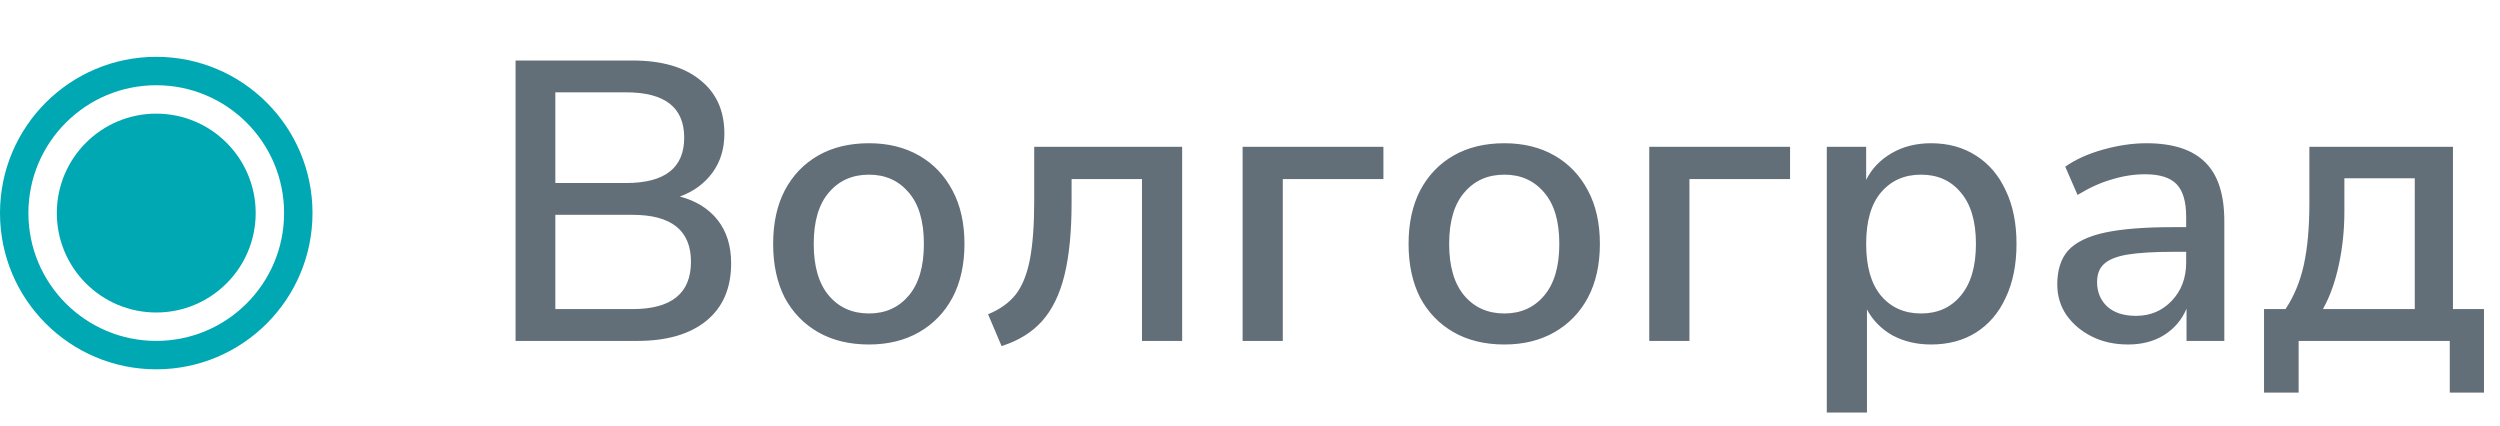 <?xml version="1.0" encoding="UTF-8"?> <svg xmlns="http://www.w3.org/2000/svg" width="88" height="15" viewBox="0 0 88 15" fill="none"> <circle cx="5.5" cy="7.5" r="3.5" fill="#00A8B4"></circle> <circle cx="5.5" cy="7.5" r="5" stroke="#00A8B4"></circle> <path d="M18.148 12V2.13H22.264C23.291 2.13 24.084 2.359 24.644 2.816C25.213 3.264 25.498 3.894 25.498 4.706C25.498 5.238 25.358 5.695 25.078 6.078C24.798 6.461 24.415 6.741 23.93 6.918C24.499 7.067 24.943 7.343 25.26 7.744C25.577 8.145 25.736 8.654 25.736 9.27C25.736 10.147 25.442 10.824 24.854 11.3C24.275 11.767 23.468 12 22.432 12H18.148ZM19.548 6.442H22.04C23.403 6.442 24.084 5.91 24.084 4.846C24.084 3.782 23.403 3.25 22.04 3.25H19.548V6.442ZM19.548 10.88H22.264C23.636 10.88 24.322 10.325 24.322 9.214C24.322 8.113 23.636 7.562 22.264 7.562H19.548V10.88ZM30.589 12.126C29.898 12.126 29.301 11.981 28.797 11.692C28.293 11.403 27.901 10.997 27.621 10.474C27.35 9.942 27.215 9.312 27.215 8.584C27.215 7.856 27.35 7.231 27.621 6.708C27.901 6.176 28.293 5.765 28.797 5.476C29.301 5.187 29.898 5.042 30.589 5.042C31.261 5.042 31.849 5.187 32.353 5.476C32.857 5.765 33.249 6.176 33.529 6.708C33.809 7.231 33.949 7.856 33.949 8.584C33.949 9.312 33.809 9.942 33.529 10.474C33.249 10.997 32.857 11.403 32.353 11.692C31.849 11.981 31.261 12.126 30.589 12.126ZM30.589 11.034C31.168 11.034 31.634 10.824 31.989 10.404C32.344 9.984 32.521 9.377 32.521 8.584C32.521 7.791 32.344 7.189 31.989 6.778C31.634 6.358 31.168 6.148 30.589 6.148C30.001 6.148 29.53 6.358 29.175 6.778C28.82 7.189 28.643 7.791 28.643 8.584C28.643 9.377 28.82 9.984 29.175 10.404C29.53 10.824 30.001 11.034 30.589 11.034ZM35.256 12.182L34.78 11.062C35.191 10.894 35.513 10.665 35.746 10.376C35.98 10.077 36.148 9.667 36.25 9.144C36.353 8.612 36.404 7.926 36.404 7.086V5.168H41.612V12H40.198V6.302H37.72V7.128C37.72 8.155 37.636 9.009 37.468 9.69C37.3 10.371 37.034 10.913 36.67 11.314C36.316 11.706 35.844 11.995 35.256 12.182ZM43.74 12V5.168H48.696V6.302H45.154V12H43.74ZM52.956 12.126C52.266 12.126 51.668 11.981 51.164 11.692C50.66 11.403 50.268 10.997 49.988 10.474C49.718 9.942 49.582 9.312 49.582 8.584C49.582 7.856 49.718 7.231 49.988 6.708C50.268 6.176 50.66 5.765 51.164 5.476C51.668 5.187 52.266 5.042 52.956 5.042C53.628 5.042 54.216 5.187 54.72 5.476C55.224 5.765 55.616 6.176 55.896 6.708C56.176 7.231 56.316 7.856 56.316 8.584C56.316 9.312 56.176 9.942 55.896 10.474C55.616 10.997 55.224 11.403 54.72 11.692C54.216 11.981 53.628 12.126 52.956 12.126ZM52.956 11.034C53.535 11.034 54.002 10.824 54.356 10.404C54.711 9.984 54.888 9.377 54.888 8.584C54.888 7.791 54.711 7.189 54.356 6.778C54.002 6.358 53.535 6.148 52.956 6.148C52.368 6.148 51.897 6.358 51.542 6.778C51.188 7.189 51.01 7.791 51.01 8.584C51.01 9.377 51.188 9.984 51.542 10.404C51.897 10.824 52.368 11.034 52.956 11.034ZM58.054 12V5.168H63.01V6.302H59.468V12H58.054ZM64.303 14.52V5.168H65.689V6.33C65.885 5.938 66.183 5.625 66.585 5.392C66.986 5.159 67.448 5.042 67.971 5.042C68.577 5.042 69.105 5.187 69.553 5.476C70.01 5.765 70.36 6.176 70.603 6.708C70.855 7.231 70.981 7.856 70.981 8.584C70.981 9.312 70.855 9.942 70.603 10.474C70.36 11.006 70.01 11.417 69.553 11.706C69.105 11.986 68.577 12.126 67.971 12.126C67.467 12.126 67.014 12.019 66.613 11.804C66.221 11.58 65.922 11.277 65.717 10.894V14.52H64.303ZM67.621 11.034C68.209 11.034 68.675 10.824 69.021 10.404C69.375 9.984 69.553 9.377 69.553 8.584C69.553 7.791 69.375 7.189 69.021 6.778C68.675 6.358 68.209 6.148 67.621 6.148C67.033 6.148 66.561 6.358 66.207 6.778C65.861 7.189 65.689 7.791 65.689 8.584C65.689 9.377 65.861 9.984 66.207 10.404C66.561 10.824 67.033 11.034 67.621 11.034ZM74.909 12.126C74.433 12.126 74.008 12.033 73.635 11.846C73.261 11.659 72.963 11.407 72.739 11.09C72.524 10.773 72.416 10.413 72.416 10.012C72.416 9.508 72.543 9.111 72.794 8.822C73.056 8.533 73.481 8.323 74.069 8.192C74.666 8.061 75.469 7.996 76.477 7.996H76.953V7.632C76.953 7.1 76.841 6.717 76.617 6.484C76.392 6.251 76.024 6.134 75.51 6.134C75.118 6.134 74.727 6.195 74.335 6.316C73.942 6.428 73.541 6.61 73.13 6.862L72.697 5.868C73.051 5.616 73.495 5.415 74.026 5.266C74.558 5.117 75.067 5.042 75.552 5.042C76.486 5.042 77.177 5.266 77.624 5.714C78.073 6.153 78.296 6.843 78.296 7.786V12H76.966V10.866C76.799 11.258 76.537 11.566 76.183 11.79C75.828 12.014 75.403 12.126 74.909 12.126ZM75.189 11.118C75.692 11.118 76.112 10.941 76.448 10.586C76.784 10.231 76.953 9.783 76.953 9.242V8.864H76.49C75.809 8.864 75.272 8.897 74.88 8.962C74.498 9.027 74.222 9.139 74.055 9.298C73.896 9.447 73.817 9.657 73.817 9.928C73.817 10.283 73.938 10.572 74.18 10.796C74.423 11.011 74.759 11.118 75.189 11.118ZM79.694 13.82V10.88H80.45C80.749 10.432 80.963 9.914 81.094 9.326C81.225 8.729 81.29 8.005 81.29 7.156V5.168H86.344V10.88H87.436V13.82H86.232V12H80.912V13.82H79.694ZM81.766 10.88H85V6.274H82.522V7.45C82.522 8.094 82.457 8.719 82.326 9.326C82.195 9.933 82.009 10.451 81.766 10.88Z" fill="#626E78"></path> </svg> 